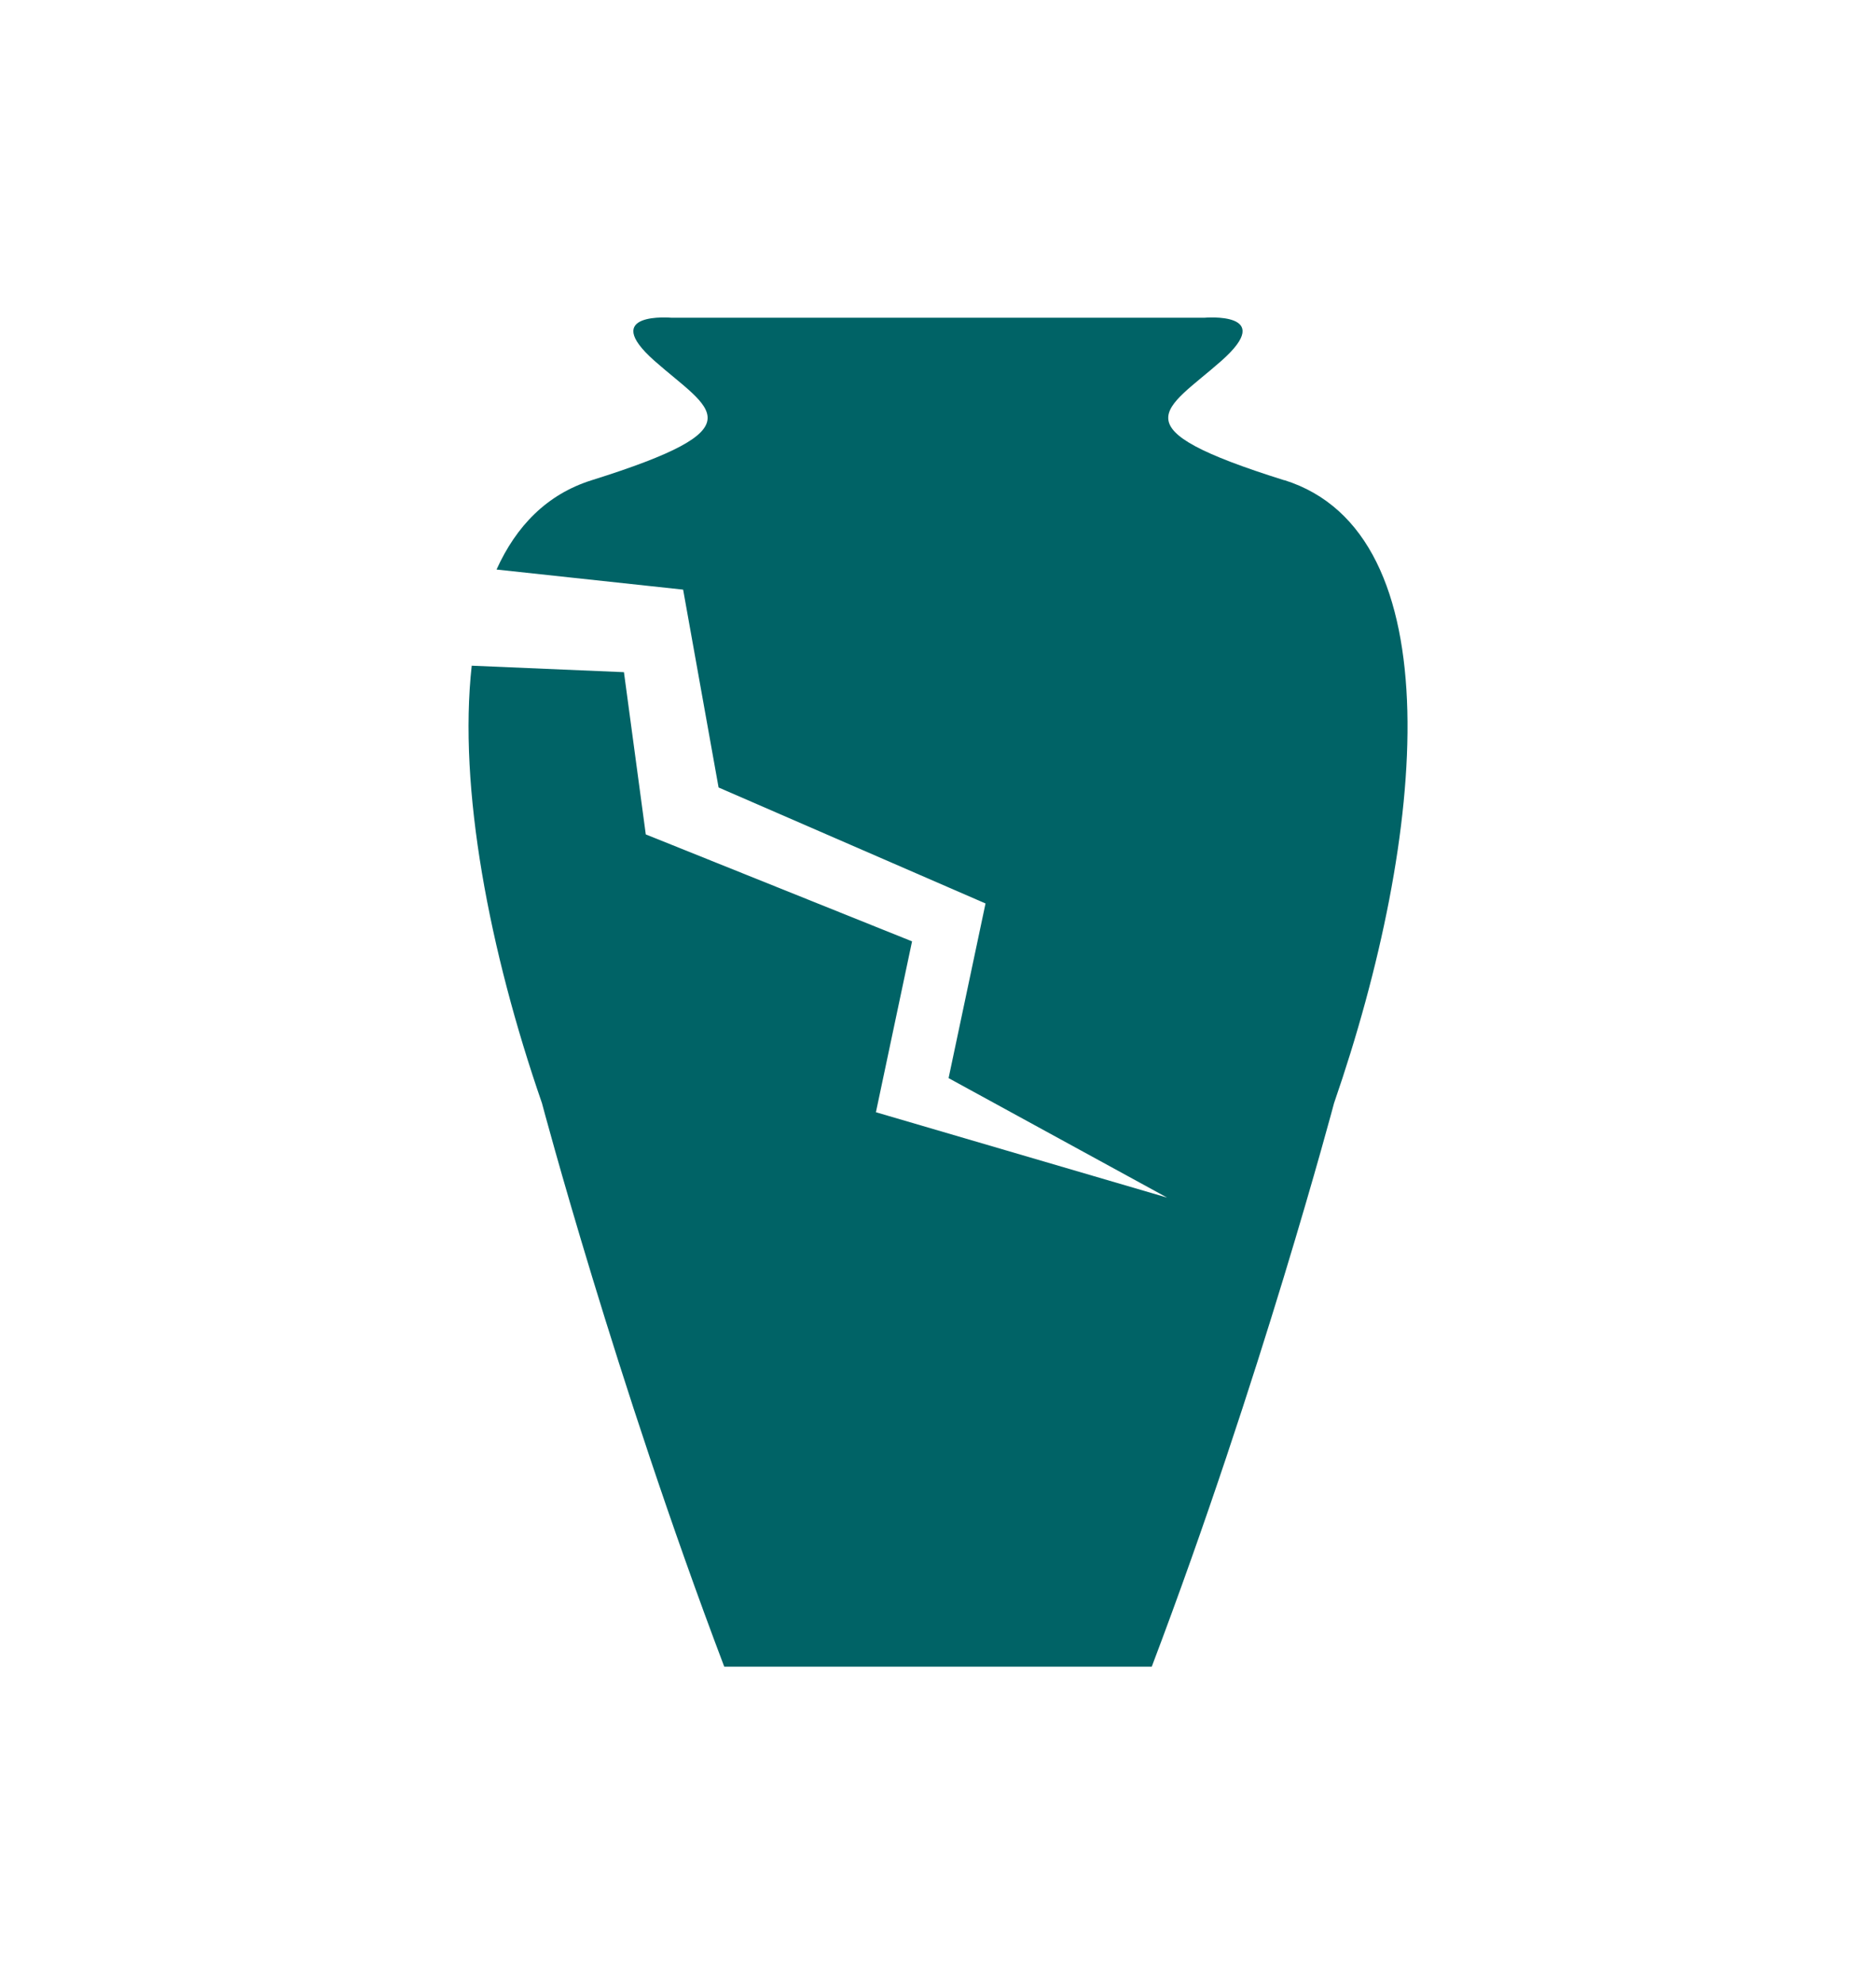 <?xml version="1.0" encoding="UTF-8"?>
<svg id="Ebene_2" xmlns="http://www.w3.org/2000/svg" viewBox="0 0 139.15 147.13">
  <defs>
    <style>
      .cls-1 {
        fill: none;
      }

      .cls-2 {
        fill: #006366;
      }
    </style>
  </defs>
  <g id="Haftpflicht">
    <g>
      <path class="cls-1" d="M0,20.98S0,0,20.98,0h97.19s20.98,0,20.98,20.98v105.18s0,20.98-20.98,20.98H20.98s-20.98,0-20.98-20.98V20.98Z"/>
      <path class="cls-2" d="M95.26,35.61c-12.53-3.93-8.85-5.16-4.67-8.85,4.18-3.69-1.27-3.2-1.27-3.2h-39.5s-5.44-.49-1.27,3.2c4.18,3.69,7.86,4.92-4.67,8.85-3.31,1.04-5.59,3.39-7.05,6.62l13.84,1.49,2.63,14.67,19.8,8.6-2.74,12.95,16.21,8.86-21.6-6.33,2.68-12.67-19.75-7.93-1.62-12.03-11.29-.48c-1.01,9.06,1.3,21.14,5.21,32.44,0,0,5.41,20.4,13.52,41.78h31.71c8.11-21.38,13.52-41.78,13.52-41.78,6.88-19.91,8.85-42.27-3.69-46.2Z"/>
    </g>
  </g>
</svg>